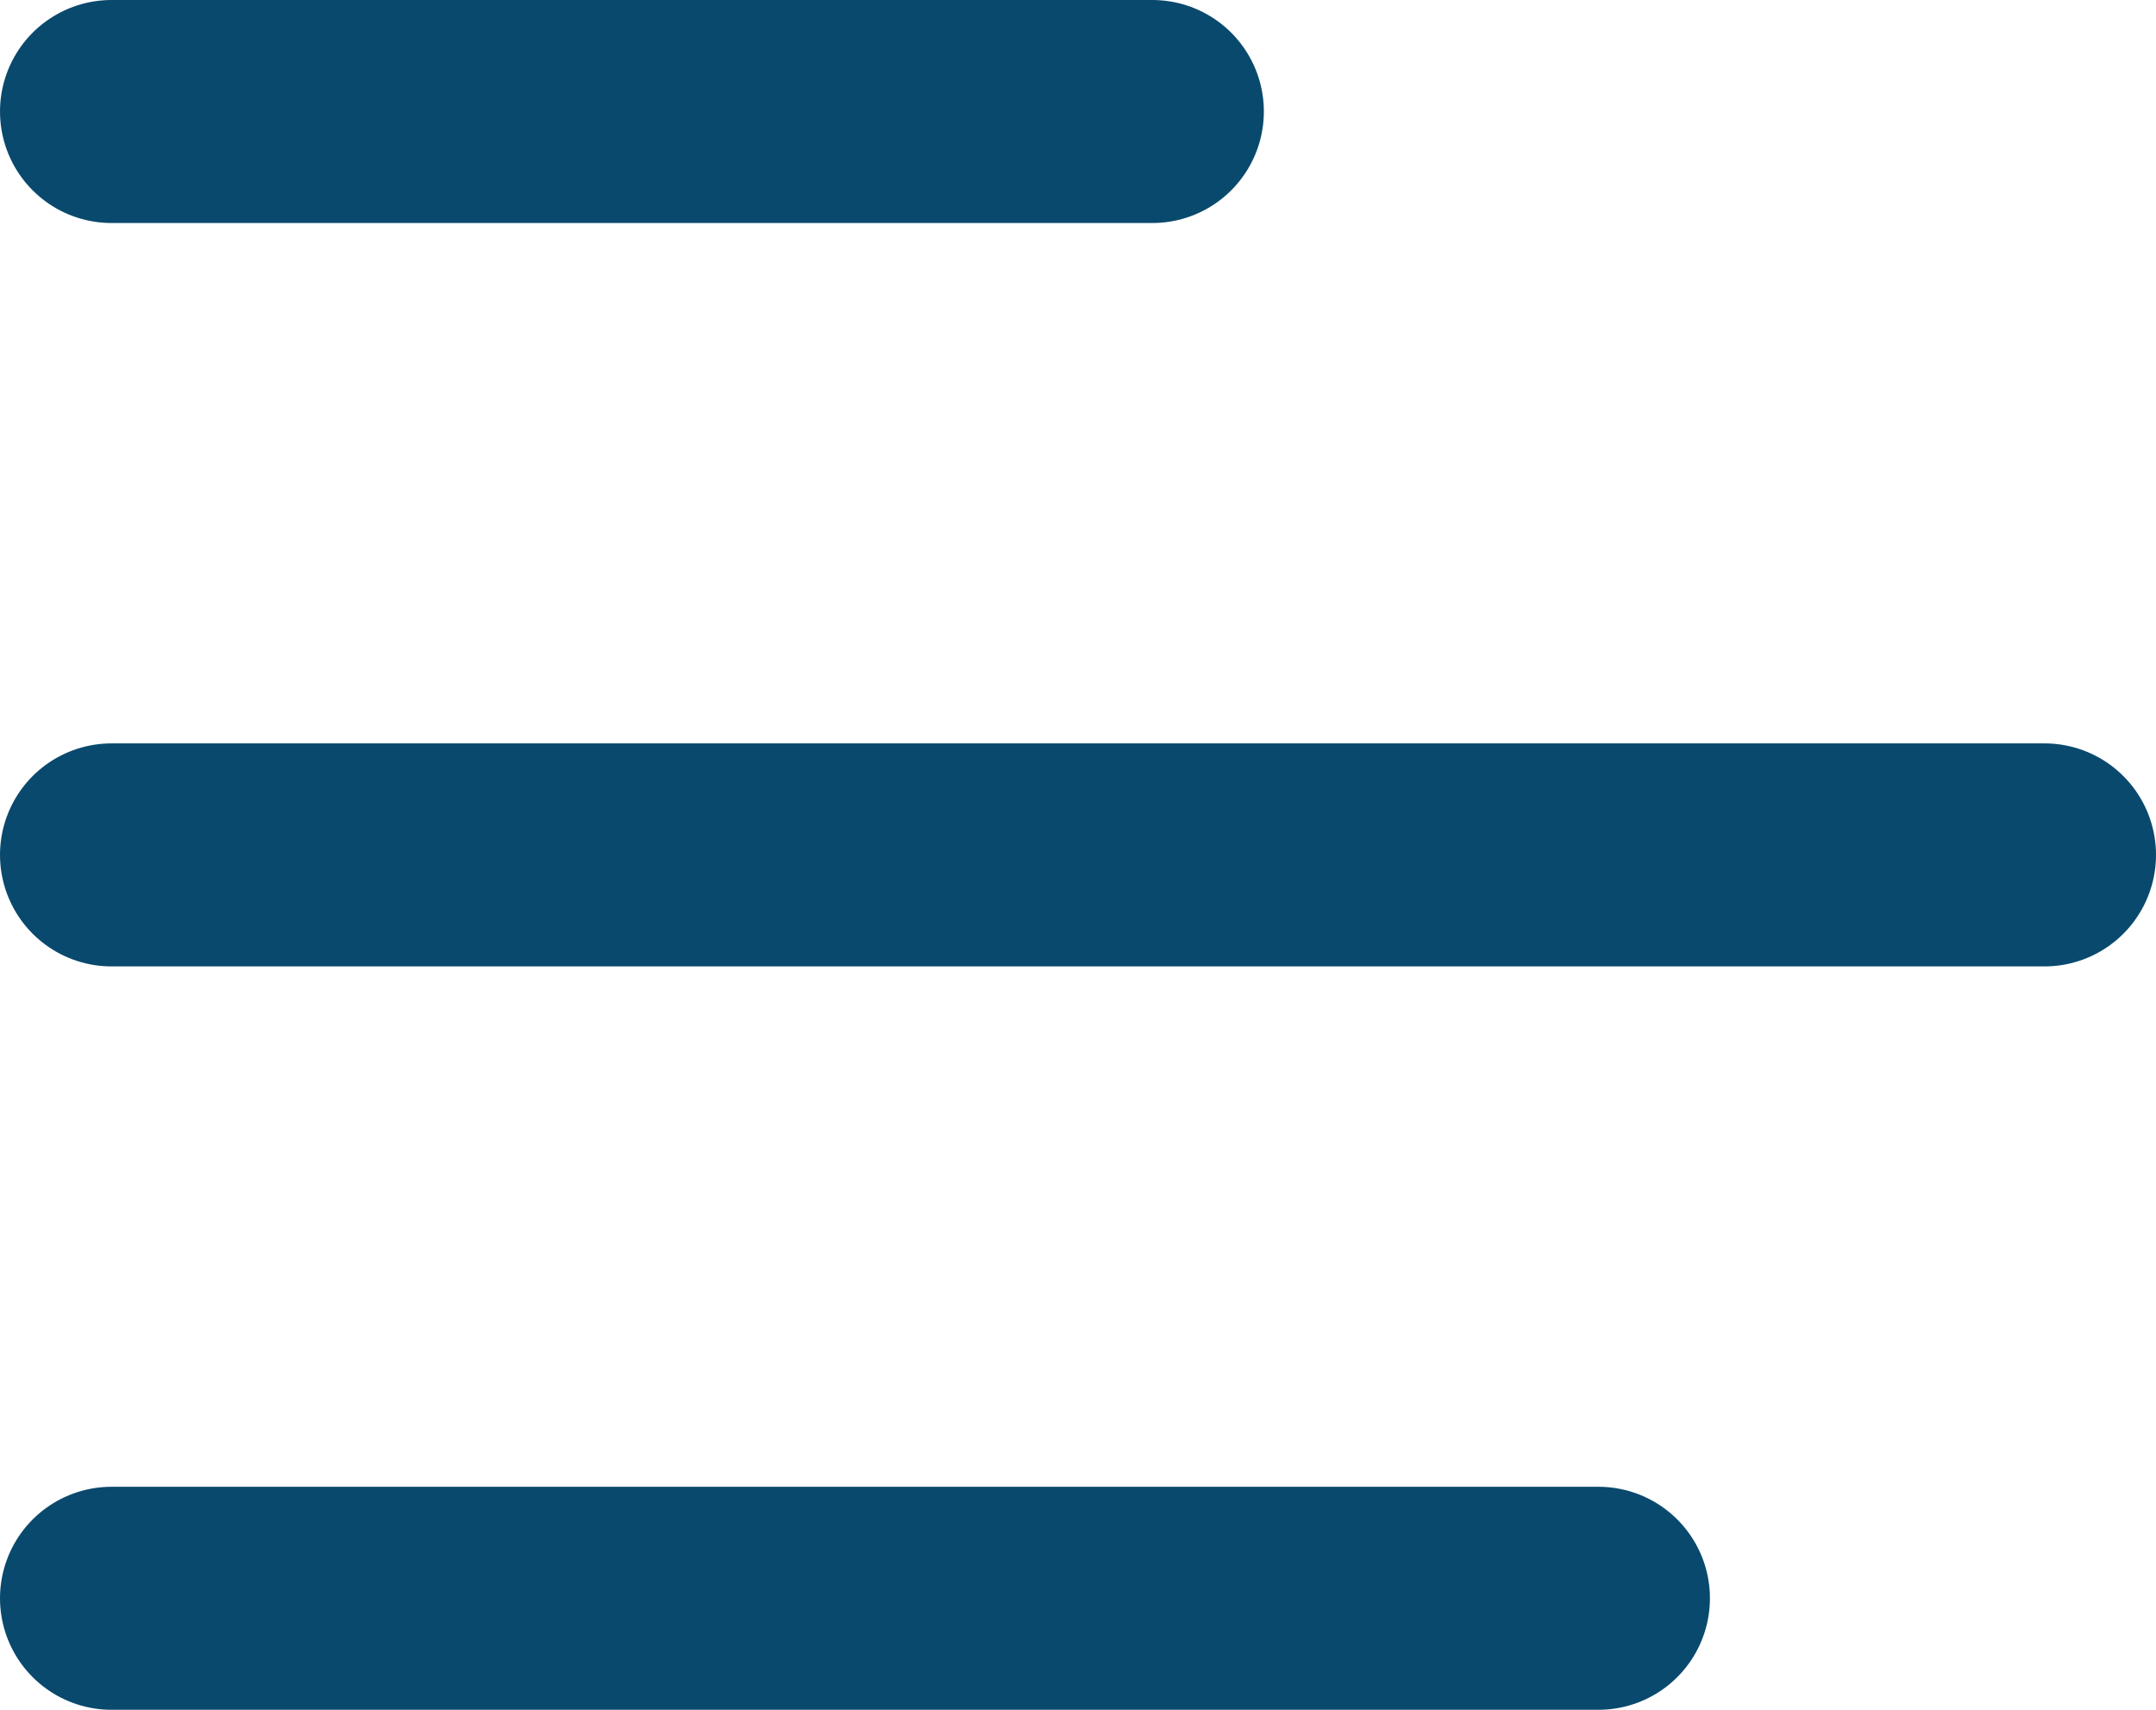 <?xml version="1.0" encoding="UTF-8"?> <svg xmlns="http://www.w3.org/2000/svg" width="58" height="46" viewBox="0 0 58 46" fill="none"> <path d="M3 3H17H31" stroke="#09496D" stroke-width="6" stroke-linecap="round"></path> <path d="M3 23H29H55" stroke="#09496D" stroke-width="6" stroke-linecap="round"></path> <path d="M3 43H23H43" stroke="#09496D" stroke-width="6" stroke-linecap="round"></path> </svg> 
